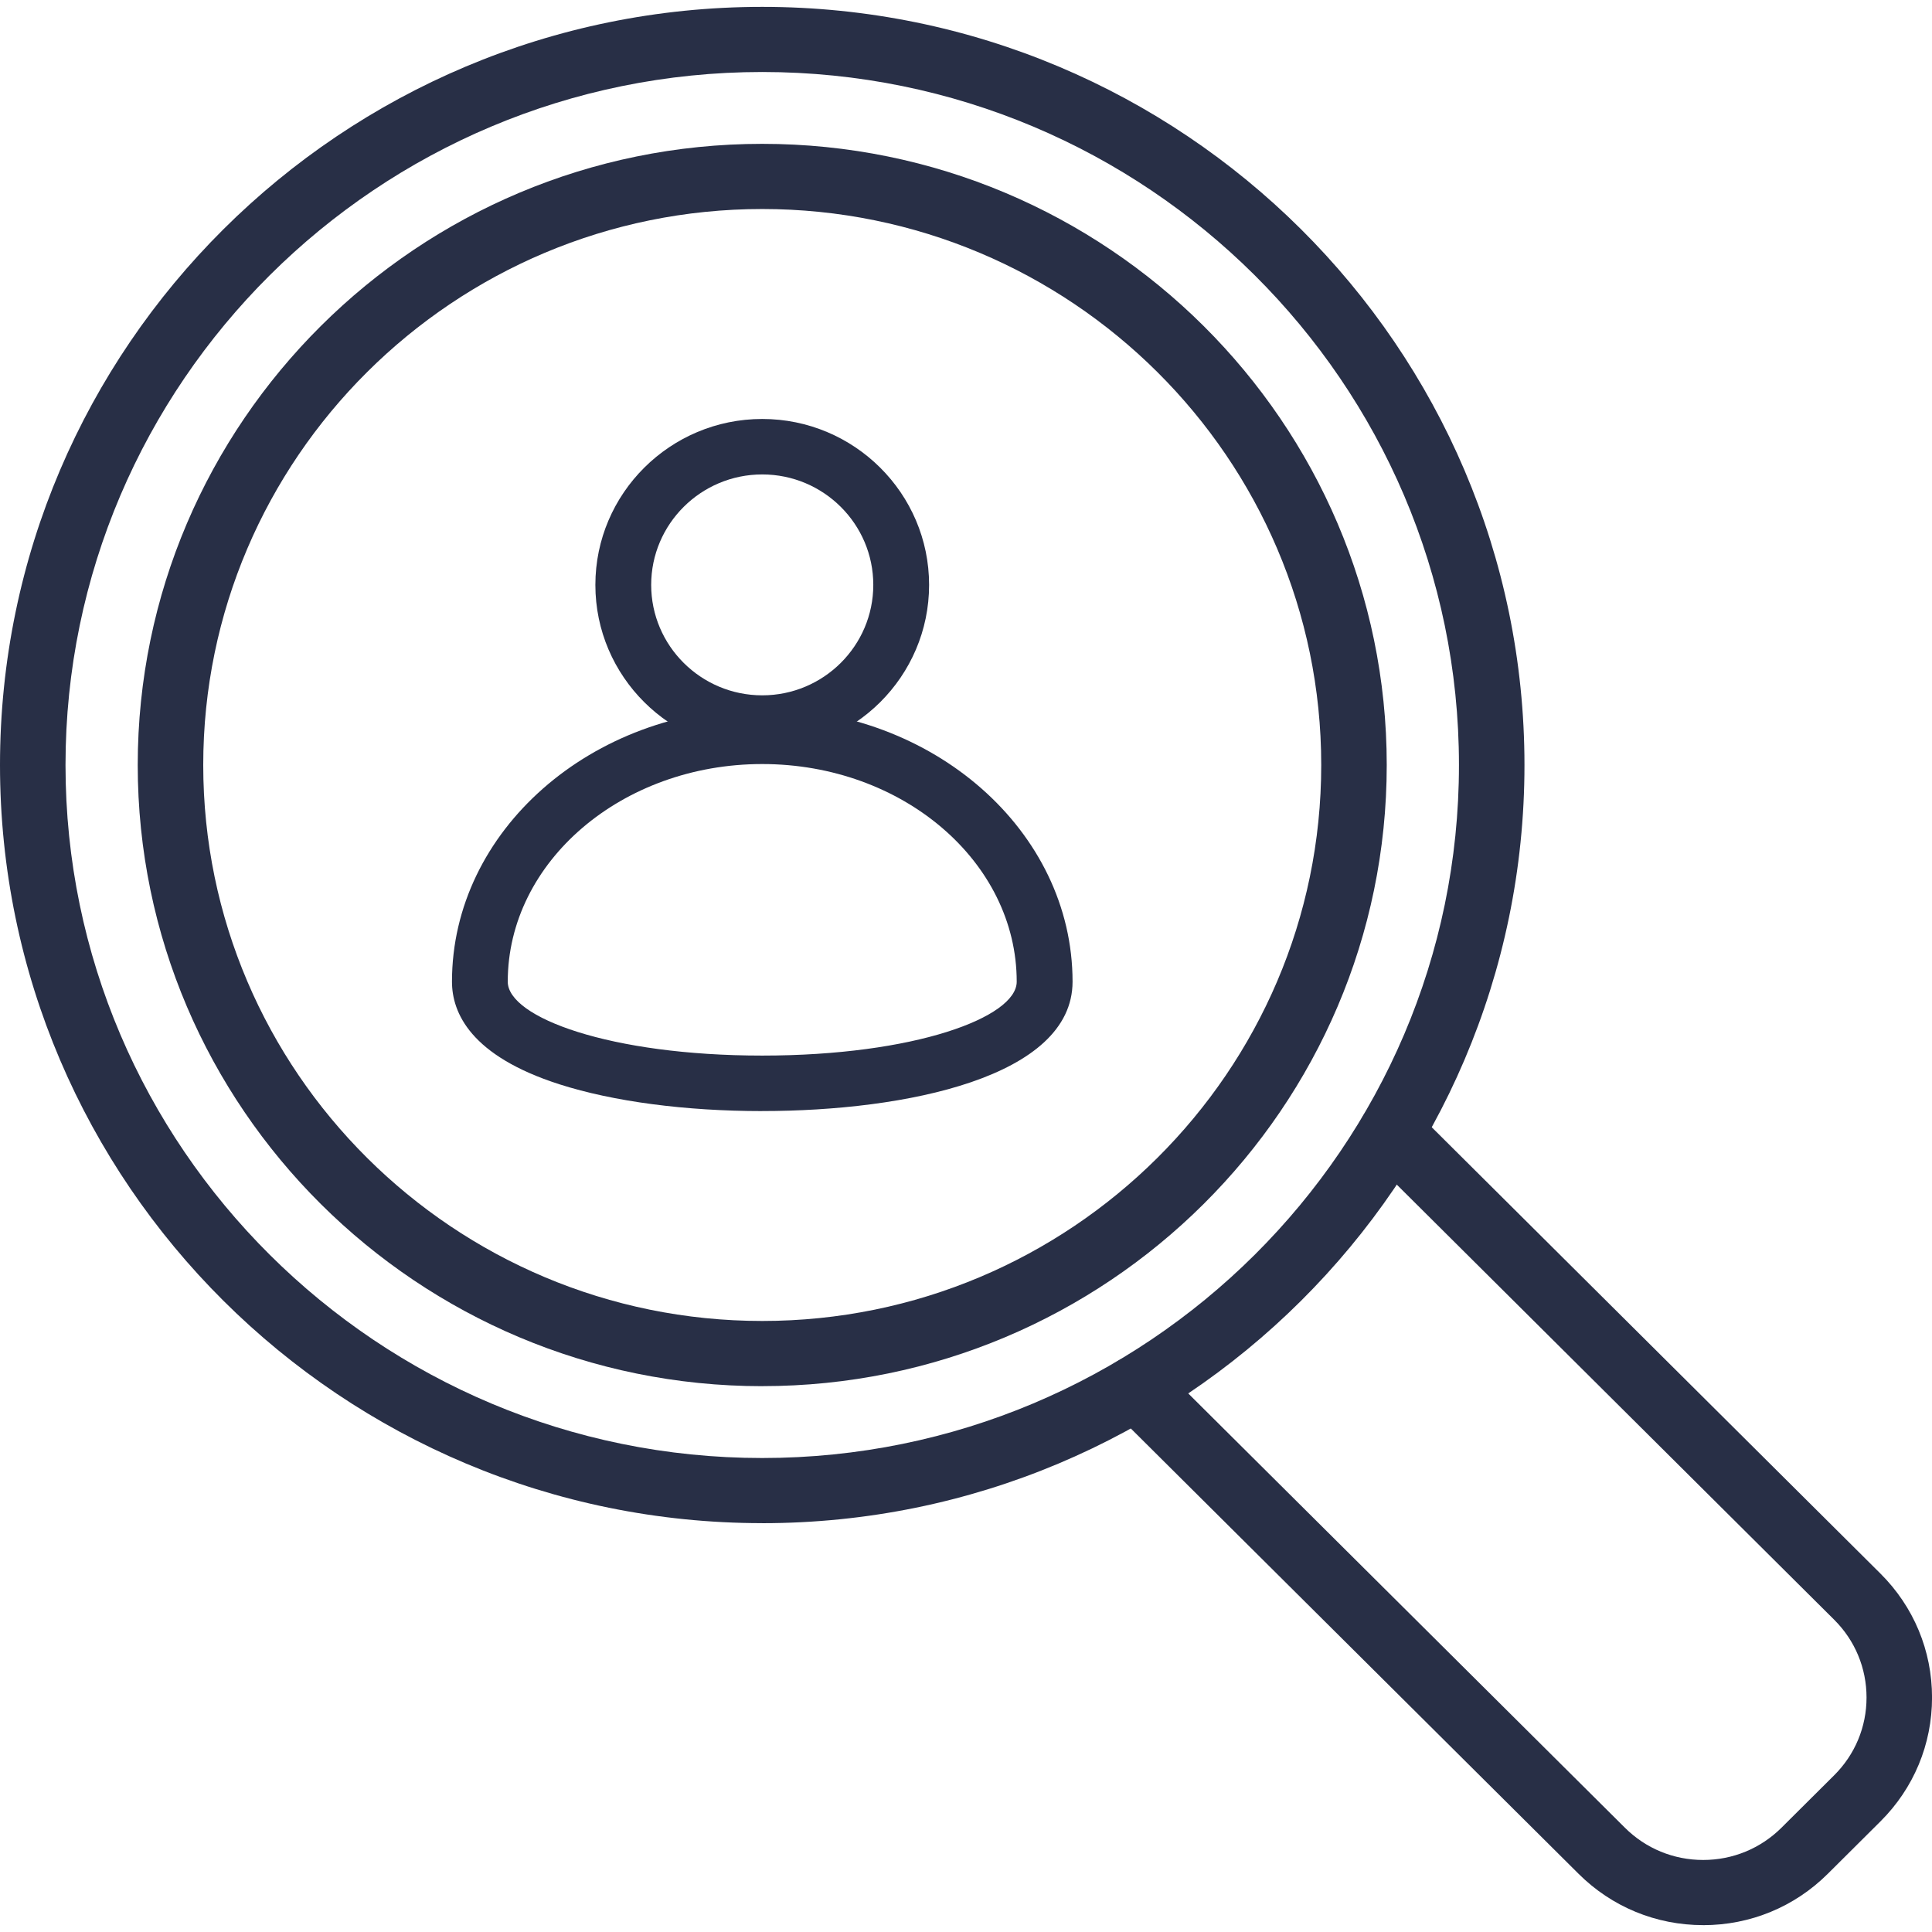<?xml version="1.0" encoding="UTF-8"?><svg id="Bedarfsanalyse" xmlns="http://www.w3.org/2000/svg" viewBox="0 0 512 512"><g id="DB"><path d="M202,198.99c-24.38,0-44.22-19.73-44.22-43.98s19.84-43.98,44.22-43.98,44.22,19.73,44.22,43.98-19.84,43.98-44.22,43.98ZM202,125.73c-16.23,0-29.43,13.13-29.43,29.27s13.2,29.27,29.43,29.27,29.43-13.13,29.43-29.27-13.2-29.27-29.43-29.27Z" fill="#282f46"/><path d="M202,294.45c-20.35,0-39.43-2.52-53.71-7.09-23.57-7.54-28.51-18.96-28.51-27.21,0-39.92,36.89-72.39,82.23-72.39s82.23,32.47,82.23,72.39c0,25.31-44.3,34.29-82.23,34.29ZM202,202.48c-37.19,0-67.44,25.87-67.44,57.68,0,9.46,27.1,19.58,67.44,19.58s67.44-10.13,67.44-19.58c0-31.81-30.25-57.68-67.44-57.68Z" fill="#282f46"/><path d="M202,367.35c-91.26,0-165.5-73.84-165.5-164.61S110.75,38.12,202,38.12s165.5,73.84,165.5,164.61-74.24,164.61-165.5,164.61ZM202,55.39c-81.68,0-148.14,66.1-148.14,147.34s66.46,147.34,148.14,147.34,148.14-66.1,148.14-147.34S283.69,55.39,202,55.39Z" fill="#282f46"/><path d="M202,403.65C90.62,403.65,0,313.52,0,202.74S90.62,1.82,202,1.82s202,90.13,202,200.92-90.62,200.92-202,200.92ZM202,19.08C100.19,19.08,17.36,101.47,17.36,202.74s82.83,183.65,184.64,183.65,184.64-82.39,184.64-183.65S303.82,19.08,202,19.08Z" fill="#282f46"/><path d="M451.35,510.18c-12.48,0-24.2-4.83-33.02-13.61l-123.31-122.64c-3.39-3.37-3.39-8.84,0-12.21s8.89-3.37,12.28,0l123.31,122.64c5.54,5.52,12.91,8.55,20.75,8.55s15.21-3.04,20.75-8.55l13.94-13.87c5.55-5.51,8.6-12.84,8.6-20.63s-3.05-15.13-8.6-20.64l-123.53-122.88c-3.39-3.37-3.39-8.84,0-12.21,3.39-3.37,8.89-3.37,12.28,0l123.53,122.88c8.82,8.77,13.68,20.44,13.68,32.85s-4.86,24.07-13.69,32.85l-13.94,13.87c-8.82,8.78-20.55,13.61-33.03,13.61Z" fill="#282f46"/></g></svg>